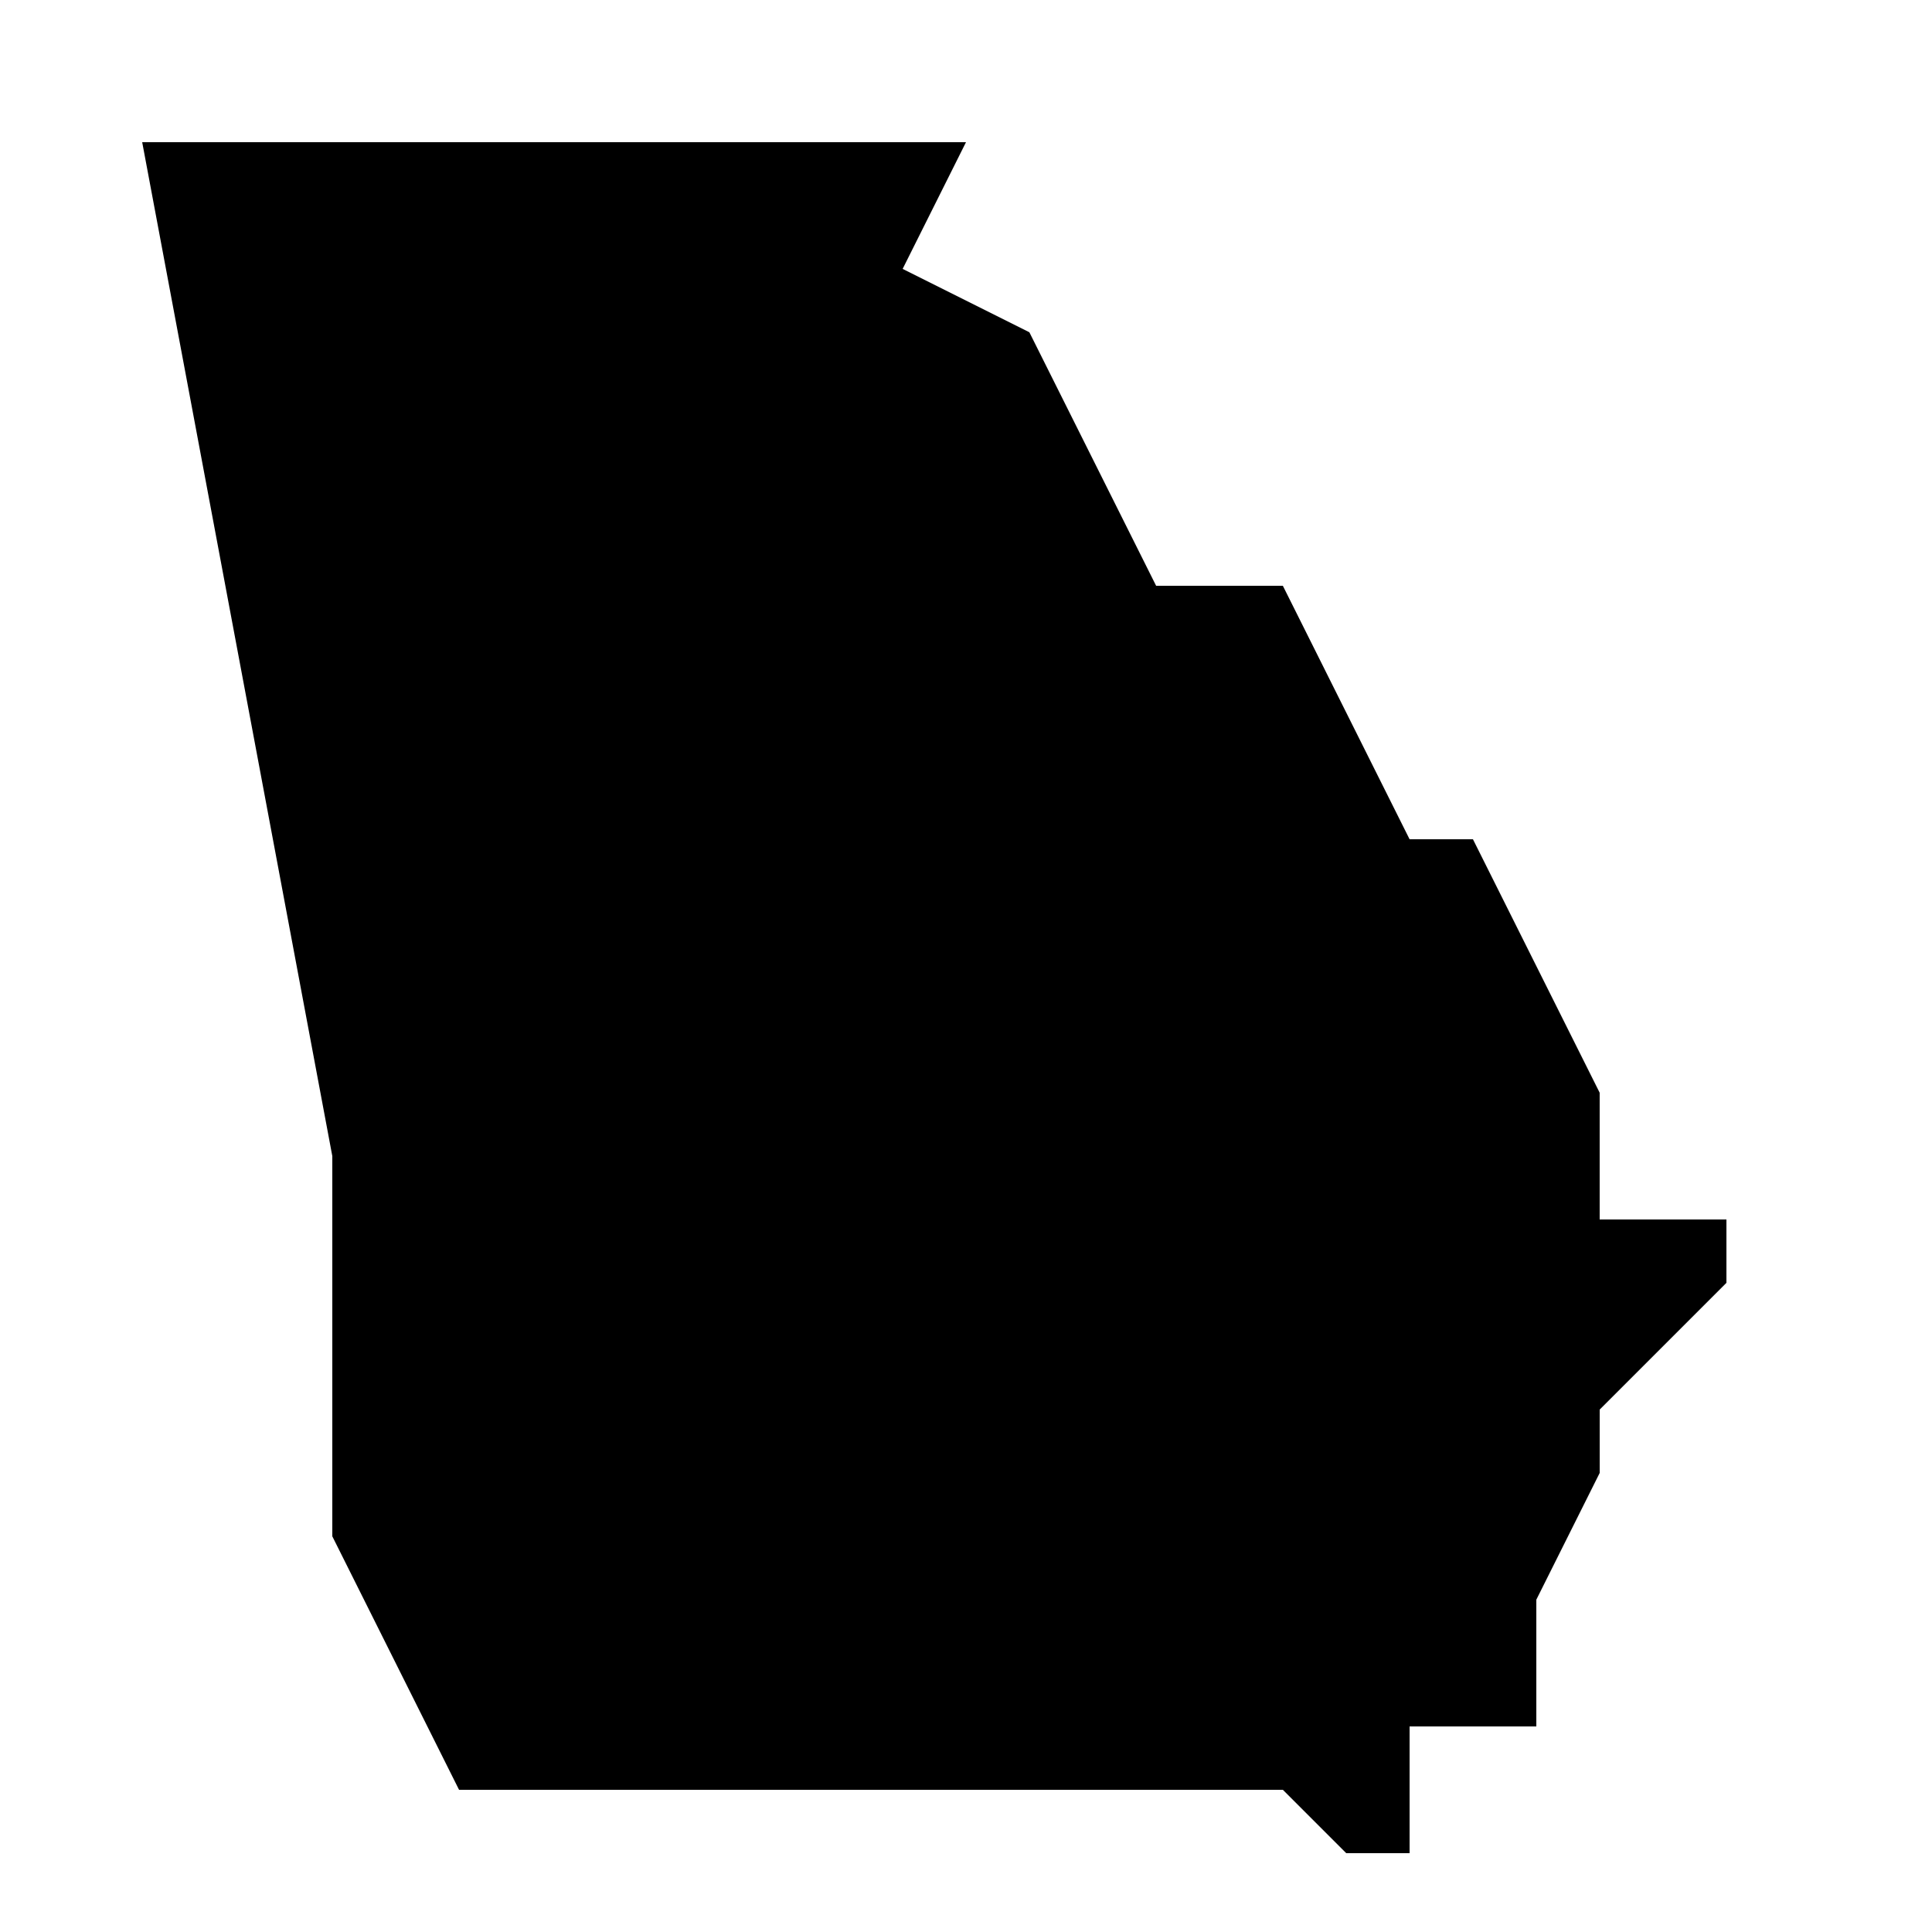<?xml version="1.0" encoding="UTF-8"?>
<!-- Uploaded to: SVG Repo, www.svgrepo.com, Generator: SVG Repo Mixer Tools -->
<svg fill="#000000" width="800px" height="800px" version="1.1" viewBox="144 144 512 512" xmlns="http://www.w3.org/2000/svg">
 <path d="m567.93 467.17v-33.586l-33.586-67.176h-16.793l-33.586-67.176h-33.586l-33.586-67.176-33.586-16.793 16.793-33.586h-218.32l50.383 268.7v100.76l33.586 67.176h218.32l16.793 16.793h16.793v-33.586h33.586v-33.586l16.793-33.586v-16.793l33.586-33.586v-16.793z"/>
</svg>